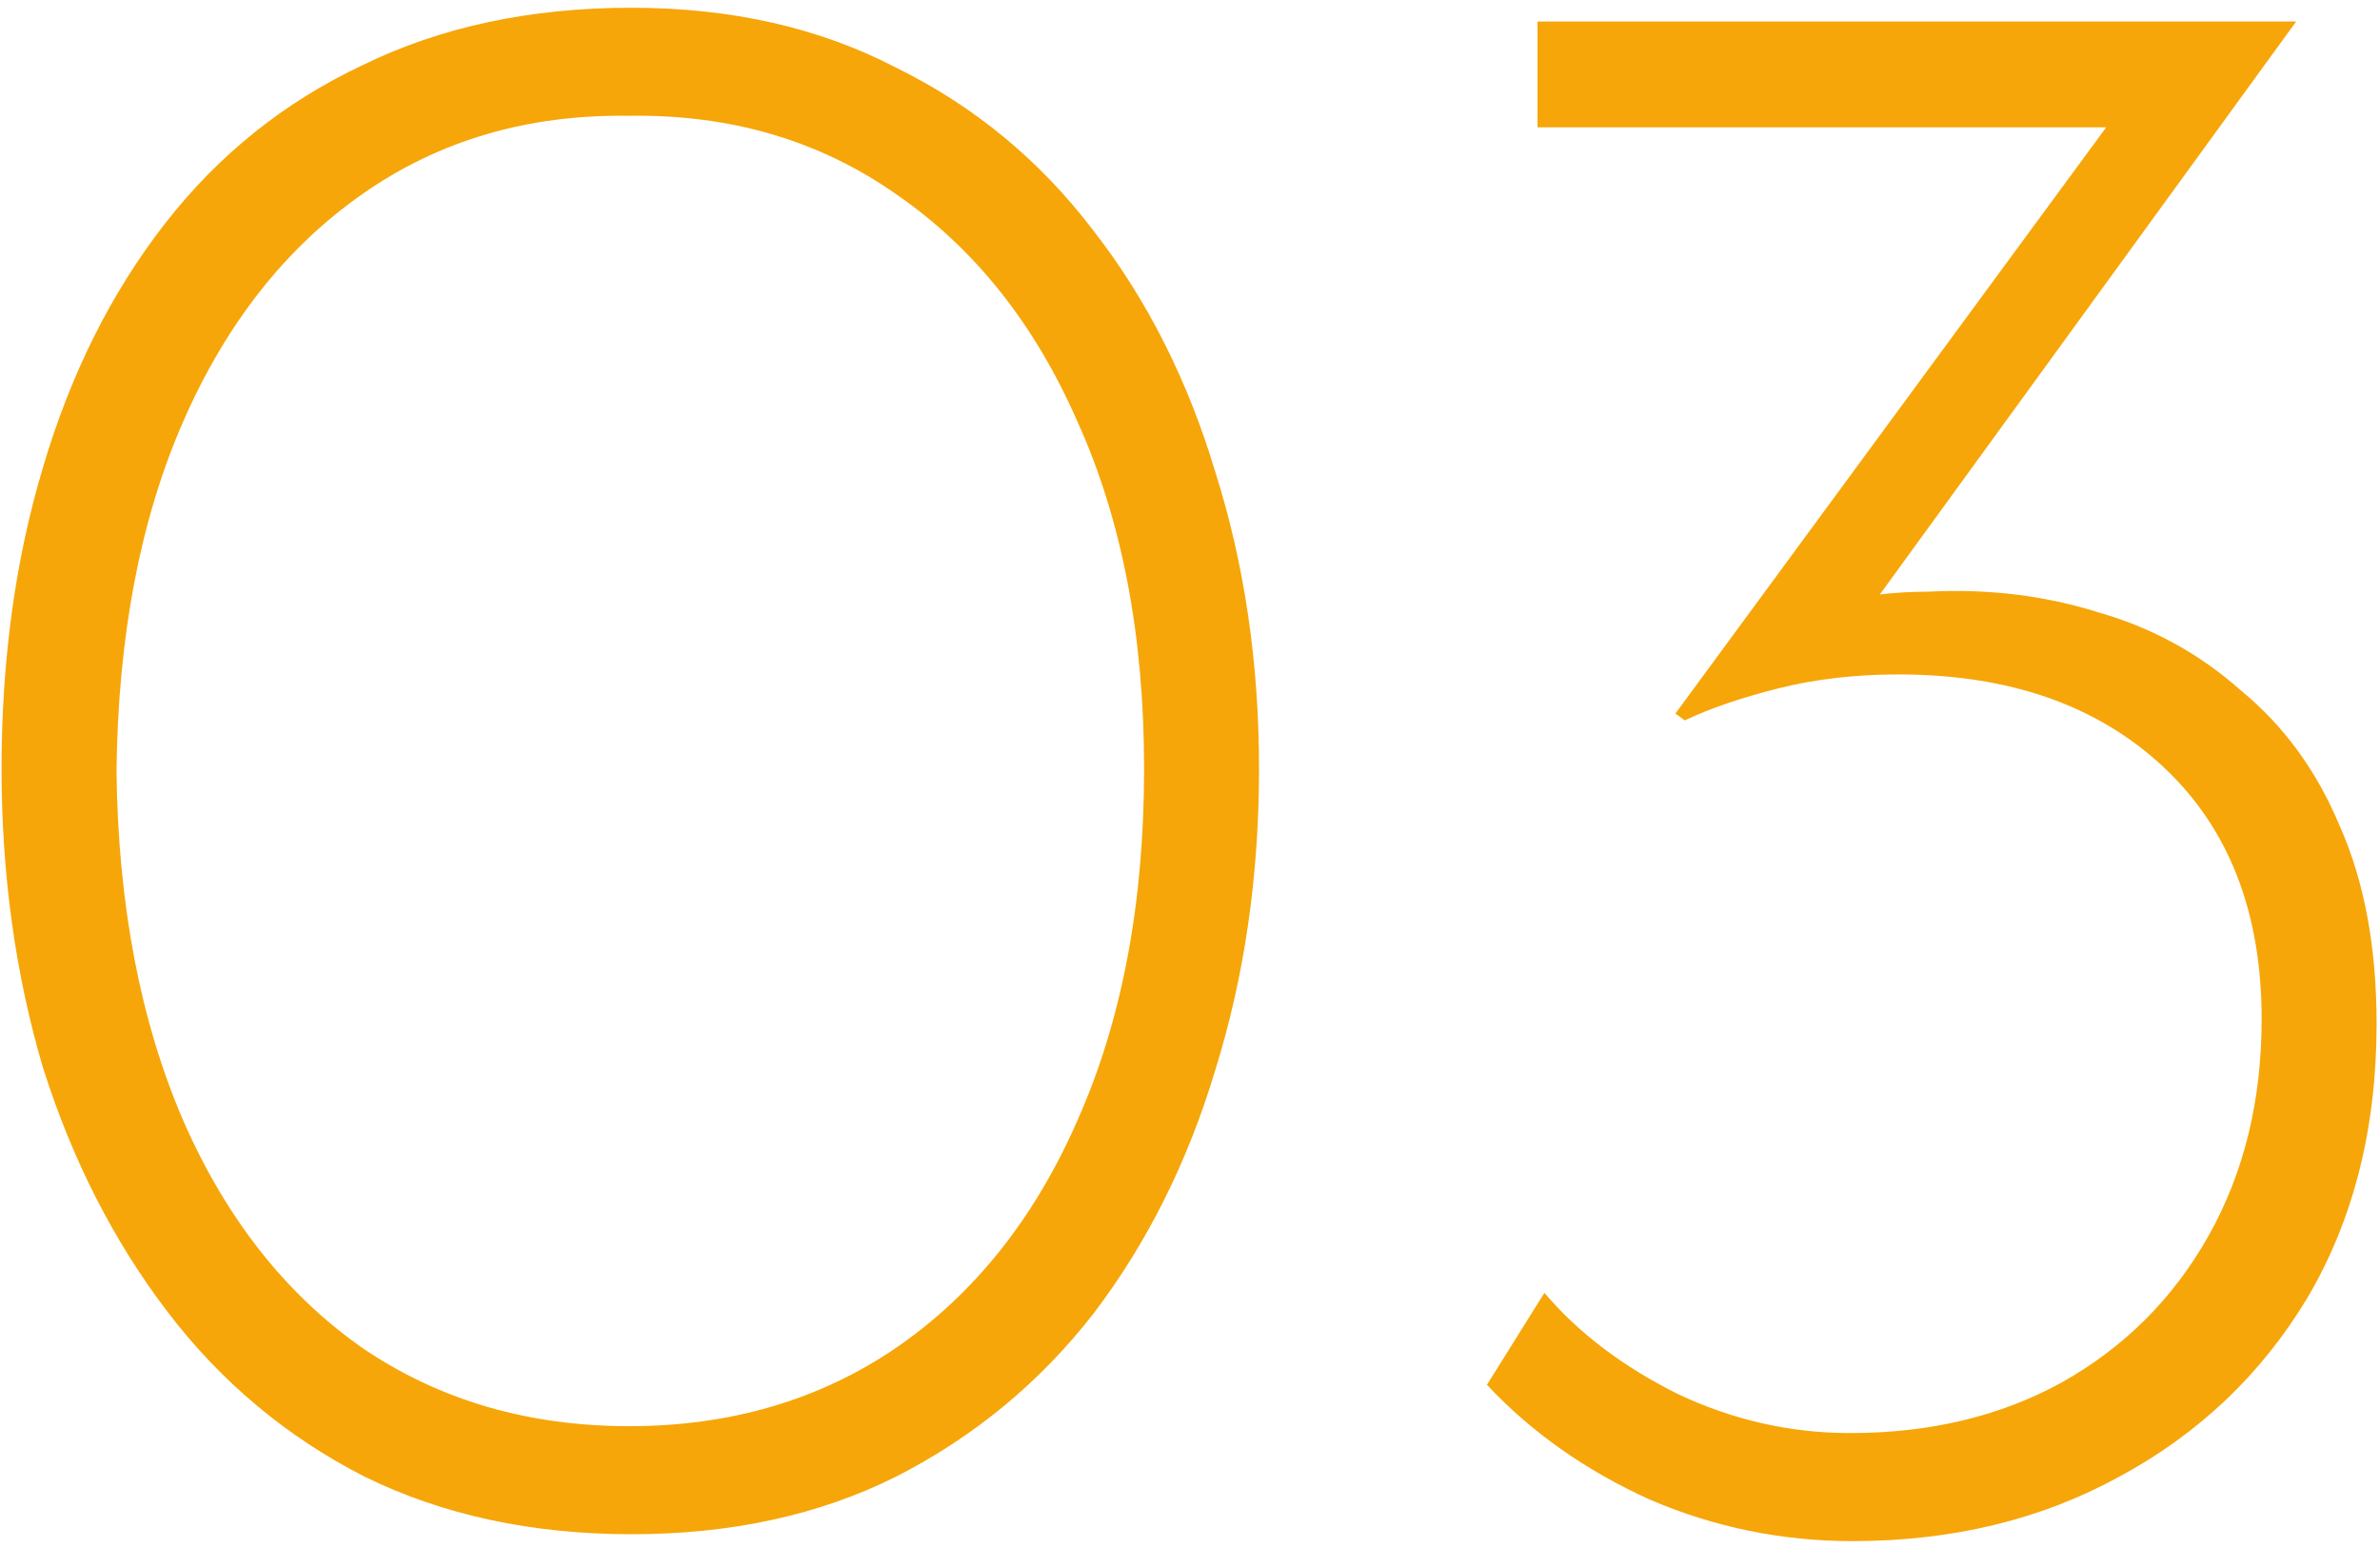 <svg xmlns="http://www.w3.org/2000/svg" width="186" height="121" viewBox="0 0 186 121" fill="none"><path d="M49.348 119.898C41.563 119.898 34.616 118.401 28.508 115.407C22.4 112.293 17.249 107.981 13.057 102.471C8.865 96.962 5.632 90.614 3.356 83.428C1.2 76.122 0.122 68.336 0.122 60.072C0.122 51.568 1.2 43.723 3.356 36.537C5.512 29.231 8.686 22.883 12.878 17.493C17.07 12.103 22.22 7.971 28.328 5.097C34.437 2.102 41.443 0.605 49.348 0.605C57.133 0.605 64.02 2.162 70.009 5.276C76.117 8.271 81.268 12.523 85.46 18.032C89.652 23.422 92.826 29.71 94.981 36.896C97.257 44.083 98.395 51.808 98.395 60.072C98.395 68.456 97.257 76.301 94.981 83.607C92.826 90.794 89.652 97.142 85.46 102.651C81.268 108.041 76.117 112.293 70.009 115.407C64.02 118.401 57.133 119.898 49.348 119.898ZM49.169 111.454C57.074 111.454 64.02 109.418 70.009 105.346C76.117 101.154 80.848 95.225 84.202 87.56C87.675 79.775 89.412 70.612 89.412 60.072C89.412 49.652 87.675 40.609 84.202 32.944C80.848 25.278 76.117 19.35 70.009 15.158C64.02 10.966 57.074 8.929 49.169 9.049C41.264 8.929 34.317 10.966 28.328 15.158C22.34 19.35 17.669 25.278 14.315 32.944C10.961 40.609 9.225 49.712 9.105 60.252C9.225 70.672 10.961 79.775 14.315 87.56C17.669 95.225 22.34 101.154 28.328 105.346C34.317 109.418 41.264 111.454 49.169 111.454ZM179.446 1.683L143.155 51.628L136.508 49.652C138.544 48.454 140.76 47.616 143.155 47.137C145.551 46.538 148.066 46.239 150.701 46.239C155.372 45.999 159.803 46.538 163.995 47.855C168.187 49.053 171.9 51.089 175.134 53.964C178.488 56.718 181.063 60.252 182.86 64.564C184.776 68.875 185.734 74.026 185.734 80.014C185.734 88.159 183.938 95.285 180.344 101.394C176.751 107.382 171.841 112.053 165.612 115.407C159.504 118.76 152.557 120.437 144.772 120.437C139.263 120.437 133.993 119.359 128.962 117.203C123.932 114.928 119.68 111.933 116.206 108.221L120.698 101.034C123.333 104.148 126.806 106.783 131.118 108.939C135.43 110.975 139.921 111.993 144.592 111.993C150.821 111.993 156.33 110.676 161.121 108.041C166.032 105.286 169.864 101.453 172.619 96.543C175.374 91.632 176.751 86.003 176.751 79.655C176.751 71.271 174.176 64.683 169.026 59.892C163.876 55.102 156.989 52.706 148.365 52.706C145.012 52.706 141.898 53.066 139.023 53.784C136.148 54.503 133.693 55.341 131.657 56.299L130.938 55.76L165.792 8.331L169.026 9.948H120.159V1.683H179.446Z" fill="#F6A608"></path></svg>